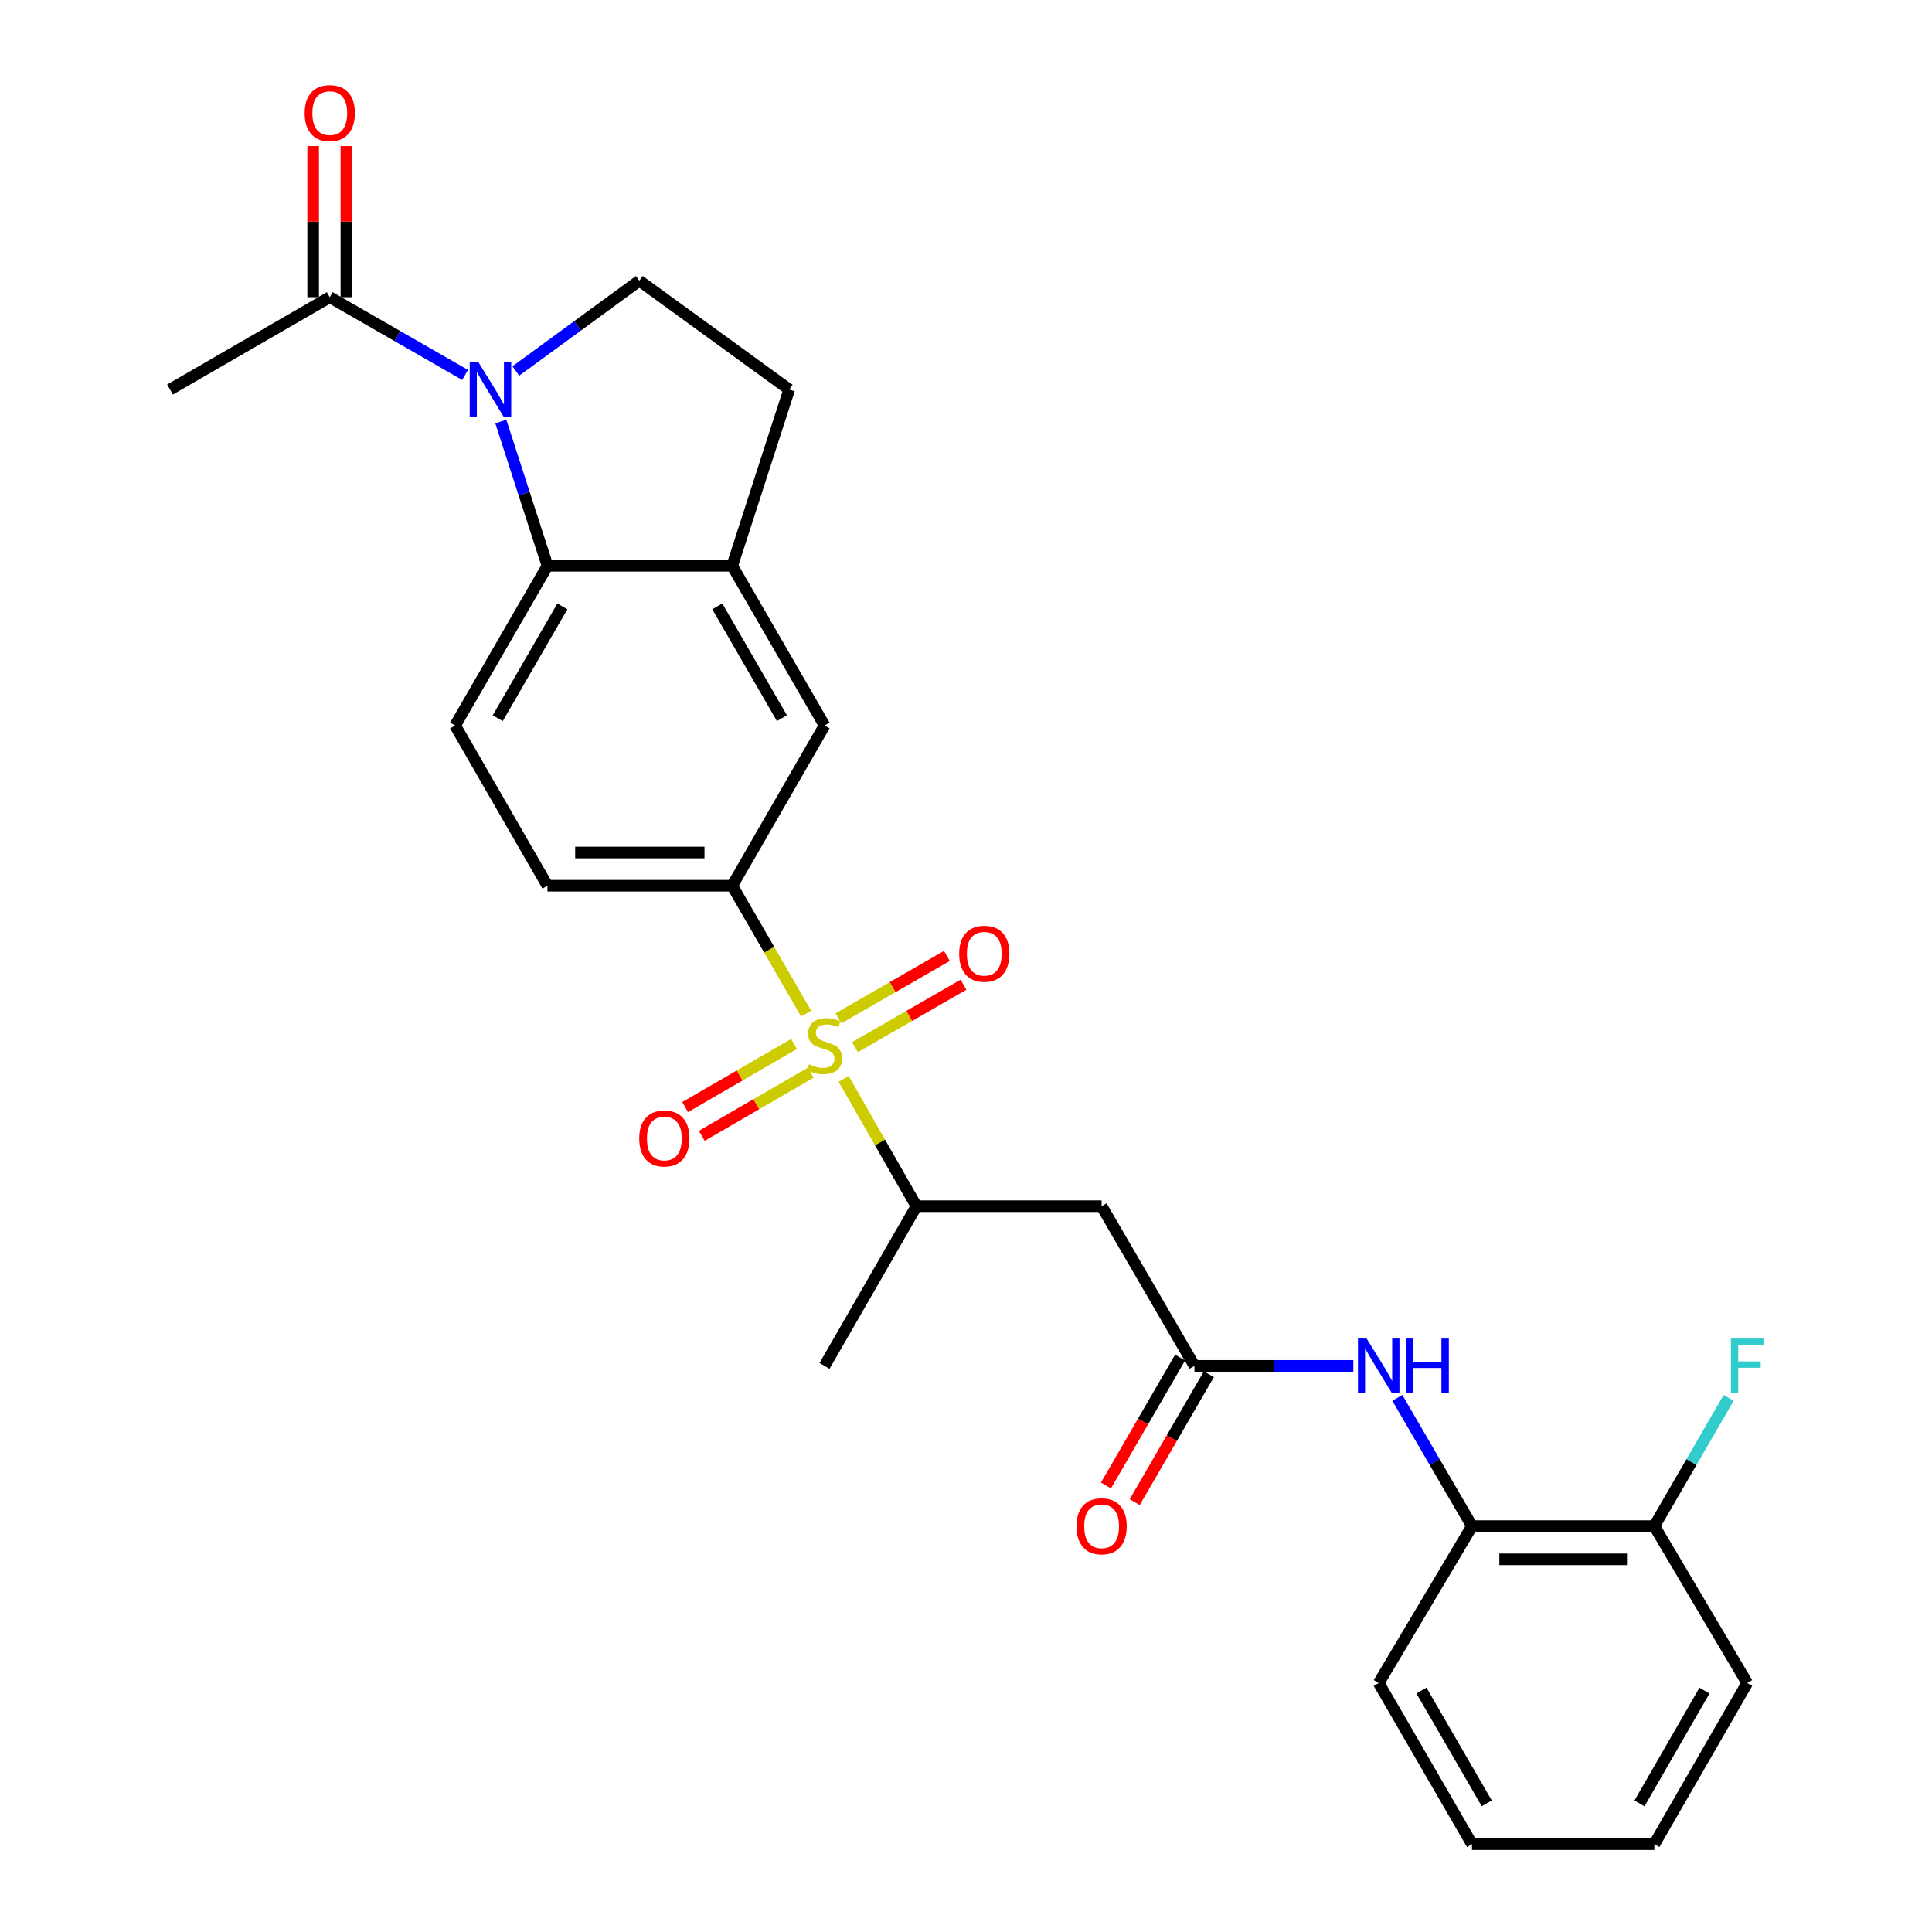 <?xml version='1.0' encoding='iso-8859-1'?>
<svg version='1.1' baseProfile='full'
              xmlns='http://www.w3.org/2000/svg'
                      xmlns:rdkit='http://www.rdkit.org/xml'
                      xmlns:xlink='http://www.w3.org/1999/xlink'
                  xml:space='preserve'
width='1000px' height='1000px' viewBox='0 0 1000 1000'>
<!-- END OF HEADER -->
<rect style='opacity:1.0;fill:#FFFFFF;stroke:none' width='1000' height='1000' x='0' y='0'> </rect>
<path class='bond-2' d='M 417.239,524.624 L 398.111,491.537' style='fill:none;fill-rule:evenodd;stroke:#CCCC00;stroke-width:6px;stroke-linecap:butt;stroke-linejoin:miter;stroke-opacity:1' />
<path class='bond-2' d='M 398.111,491.537 L 378.983,458.451' style='fill:none;fill-rule:evenodd;stroke:#000000;stroke-width:6px;stroke-linecap:butt;stroke-linejoin:miter;stroke-opacity:1' />
<path class='bond-3' d='M 436.659,558.407 L 455.501,591.363' style='fill:none;fill-rule:evenodd;stroke:#CCCC00;stroke-width:6px;stroke-linecap:butt;stroke-linejoin:miter;stroke-opacity:1' />
<path class='bond-3' d='M 455.501,591.363 L 474.342,624.319' style='fill:none;fill-rule:evenodd;stroke:#000000;stroke-width:6px;stroke-linecap:butt;stroke-linejoin:miter;stroke-opacity:1' />
<path class='bond-12' d='M 410.995,540.343 L 382.805,556.681' style='fill:none;fill-rule:evenodd;stroke:#CCCC00;stroke-width:6px;stroke-linecap:butt;stroke-linejoin:miter;stroke-opacity:1' />
<path class='bond-12' d='M 382.805,556.681 L 354.615,573.018' style='fill:none;fill-rule:evenodd;stroke:#FF0000;stroke-width:6px;stroke-linecap:butt;stroke-linejoin:miter;stroke-opacity:1' />
<path class='bond-12' d='M 419.618,555.222 L 391.428,571.56' style='fill:none;fill-rule:evenodd;stroke:#CCCC00;stroke-width:6px;stroke-linecap:butt;stroke-linejoin:miter;stroke-opacity:1' />
<path class='bond-12' d='M 391.428,571.56 L 363.239,587.897' style='fill:none;fill-rule:evenodd;stroke:#FF0000;stroke-width:6px;stroke-linecap:butt;stroke-linejoin:miter;stroke-opacity:1' />
<path class='bond-13' d='M 442.534,541.99 L 470.616,525.837' style='fill:none;fill-rule:evenodd;stroke:#CCCC00;stroke-width:6px;stroke-linecap:butt;stroke-linejoin:miter;stroke-opacity:1' />
<path class='bond-13' d='M 470.616,525.837 L 498.697,509.684' style='fill:none;fill-rule:evenodd;stroke:#FF0000;stroke-width:6px;stroke-linecap:butt;stroke-linejoin:miter;stroke-opacity:1' />
<path class='bond-13' d='M 433.96,527.083 L 462.041,510.93' style='fill:none;fill-rule:evenodd;stroke:#CCCC00;stroke-width:6px;stroke-linecap:butt;stroke-linejoin:miter;stroke-opacity:1' />
<path class='bond-13' d='M 462.041,510.93 L 490.122,494.777' style='fill:none;fill-rule:evenodd;stroke:#FF0000;stroke-width:6px;stroke-linecap:butt;stroke-linejoin:miter;stroke-opacity:1' />
<path class='bond-0' d='M 259.218,218.176 L 271.292,255.513' style='fill:none;fill-rule:evenodd;stroke:#0000FF;stroke-width:6px;stroke-linecap:butt;stroke-linejoin:miter;stroke-opacity:1' />
<path class='bond-0' d='M 271.292,255.513 L 283.366,292.85' style='fill:none;fill-rule:evenodd;stroke:#000000;stroke-width:6px;stroke-linecap:butt;stroke-linejoin:miter;stroke-opacity:1' />
<path class='bond-7' d='M 240.725,194.07 L 205.705,173.95' style='fill:none;fill-rule:evenodd;stroke:#0000FF;stroke-width:6px;stroke-linecap:butt;stroke-linejoin:miter;stroke-opacity:1' />
<path class='bond-7' d='M 205.705,173.95 L 170.686,153.829' style='fill:none;fill-rule:evenodd;stroke:#000000;stroke-width:6px;stroke-linecap:butt;stroke-linejoin:miter;stroke-opacity:1' />
<path class='bond-28' d='M 266.99,192.022 L 298.958,168.65' style='fill:none;fill-rule:evenodd;stroke:#0000FF;stroke-width:6px;stroke-linecap:butt;stroke-linejoin:miter;stroke-opacity:1' />
<path class='bond-28' d='M 298.958,168.65 L 330.926,145.278' style='fill:none;fill-rule:evenodd;stroke:#000000;stroke-width:6px;stroke-linecap:butt;stroke-linejoin:miter;stroke-opacity:1' />
<path class='bond-1' d='M 283.366,292.85 L 235.567,375.522' style='fill:none;fill-rule:evenodd;stroke:#000000;stroke-width:6px;stroke-linecap:butt;stroke-linejoin:miter;stroke-opacity:1' />
<path class='bond-1' d='M 291.084,313.859 L 257.625,371.729' style='fill:none;fill-rule:evenodd;stroke:#000000;stroke-width:6px;stroke-linecap:butt;stroke-linejoin:miter;stroke-opacity:1' />
<path class='bond-27' d='M 283.366,292.85 L 378.983,292.85' style='fill:none;fill-rule:evenodd;stroke:#000000;stroke-width:6px;stroke-linecap:butt;stroke-linejoin:miter;stroke-opacity:1' />
<path class='bond-10' d='M 378.983,458.451 L 426.782,375.522' style='fill:none;fill-rule:evenodd;stroke:#000000;stroke-width:6px;stroke-linecap:butt;stroke-linejoin:miter;stroke-opacity:1' />
<path class='bond-16' d='M 378.983,458.451 L 283.366,458.451' style='fill:none;fill-rule:evenodd;stroke:#000000;stroke-width:6px;stroke-linecap:butt;stroke-linejoin:miter;stroke-opacity:1' />
<path class='bond-16' d='M 364.641,441.254 L 297.709,441.254' style='fill:none;fill-rule:evenodd;stroke:#000000;stroke-width:6px;stroke-linecap:butt;stroke-linejoin:miter;stroke-opacity:1' />
<path class='bond-6' d='M 474.342,624.319 L 570.189,624.319' style='fill:none;fill-rule:evenodd;stroke:#000000;stroke-width:6px;stroke-linecap:butt;stroke-linejoin:miter;stroke-opacity:1' />
<path class='bond-22' d='M 474.342,624.319 L 426.782,706.99' style='fill:none;fill-rule:evenodd;stroke:#000000;stroke-width:6px;stroke-linecap:butt;stroke-linejoin:miter;stroke-opacity:1' />
<path class='bond-4' d='M 378.983,292.85 L 426.782,375.522' style='fill:none;fill-rule:evenodd;stroke:#000000;stroke-width:6px;stroke-linecap:butt;stroke-linejoin:miter;stroke-opacity:1' />
<path class='bond-4' d='M 371.265,313.859 L 404.725,371.729' style='fill:none;fill-rule:evenodd;stroke:#000000;stroke-width:6px;stroke-linecap:butt;stroke-linejoin:miter;stroke-opacity:1' />
<path class='bond-15' d='M 378.983,292.85 L 408.486,201.619' style='fill:none;fill-rule:evenodd;stroke:#000000;stroke-width:6px;stroke-linecap:butt;stroke-linejoin:miter;stroke-opacity:1' />
<path class='bond-5' d='M 618.255,706.99 L 570.189,624.319' style='fill:none;fill-rule:evenodd;stroke:#000000;stroke-width:6px;stroke-linecap:butt;stroke-linejoin:miter;stroke-opacity:1' />
<path class='bond-8' d='M 618.255,706.99 L 659.373,706.99' style='fill:none;fill-rule:evenodd;stroke:#000000;stroke-width:6px;stroke-linecap:butt;stroke-linejoin:miter;stroke-opacity:1' />
<path class='bond-8' d='M 659.373,706.99 L 700.49,706.99' style='fill:none;fill-rule:evenodd;stroke:#0000FF;stroke-width:6px;stroke-linecap:butt;stroke-linejoin:miter;stroke-opacity:1' />
<path class='bond-18' d='M 610.816,702.678 L 591.628,735.78' style='fill:none;fill-rule:evenodd;stroke:#000000;stroke-width:6px;stroke-linecap:butt;stroke-linejoin:miter;stroke-opacity:1' />
<path class='bond-18' d='M 591.628,735.78 L 572.44,768.881' style='fill:none;fill-rule:evenodd;stroke:#FF0000;stroke-width:6px;stroke-linecap:butt;stroke-linejoin:miter;stroke-opacity:1' />
<path class='bond-18' d='M 625.694,711.302 L 606.506,744.404' style='fill:none;fill-rule:evenodd;stroke:#000000;stroke-width:6px;stroke-linecap:butt;stroke-linejoin:miter;stroke-opacity:1' />
<path class='bond-18' d='M 606.506,744.404 L 587.318,777.506' style='fill:none;fill-rule:evenodd;stroke:#FF0000;stroke-width:6px;stroke-linecap:butt;stroke-linejoin:miter;stroke-opacity:1' />
<path class='bond-17' d='M 179.284,153.829 L 179.284,114.722' style='fill:none;fill-rule:evenodd;stroke:#000000;stroke-width:6px;stroke-linecap:butt;stroke-linejoin:miter;stroke-opacity:1' />
<path class='bond-17' d='M 179.284,114.722 L 179.284,75.614' style='fill:none;fill-rule:evenodd;stroke:#FF0000;stroke-width:6px;stroke-linecap:butt;stroke-linejoin:miter;stroke-opacity:1' />
<path class='bond-17' d='M 162.087,153.829 L 162.087,114.722' style='fill:none;fill-rule:evenodd;stroke:#000000;stroke-width:6px;stroke-linecap:butt;stroke-linejoin:miter;stroke-opacity:1' />
<path class='bond-17' d='M 162.087,114.722 L 162.087,75.614' style='fill:none;fill-rule:evenodd;stroke:#FF0000;stroke-width:6px;stroke-linecap:butt;stroke-linejoin:miter;stroke-opacity:1' />
<path class='bond-21' d='M 170.686,153.829 L 88.005,201.619' style='fill:none;fill-rule:evenodd;stroke:#000000;stroke-width:6px;stroke-linecap:butt;stroke-linejoin:miter;stroke-opacity:1' />
<path class='bond-14' d='M 723.257,723.549 L 742.579,756.729' style='fill:none;fill-rule:evenodd;stroke:#0000FF;stroke-width:6px;stroke-linecap:butt;stroke-linejoin:miter;stroke-opacity:1' />
<path class='bond-14' d='M 742.579,756.729 L 761.901,789.91' style='fill:none;fill-rule:evenodd;stroke:#000000;stroke-width:6px;stroke-linecap:butt;stroke-linejoin:miter;stroke-opacity:1' />
<path class='bond-9' d='M 330.926,145.278 L 408.486,201.619' style='fill:none;fill-rule:evenodd;stroke:#000000;stroke-width:6px;stroke-linecap:butt;stroke-linejoin:miter;stroke-opacity:1' />
<path class='bond-11' d='M 235.567,375.522 L 283.366,458.451' style='fill:none;fill-rule:evenodd;stroke:#000000;stroke-width:6px;stroke-linecap:butt;stroke-linejoin:miter;stroke-opacity:1' />
<path class='bond-19' d='M 761.901,789.91 L 856.285,789.91' style='fill:none;fill-rule:evenodd;stroke:#000000;stroke-width:6px;stroke-linecap:butt;stroke-linejoin:miter;stroke-opacity:1' />
<path class='bond-19' d='M 776.058,807.107 L 842.127,807.107' style='fill:none;fill-rule:evenodd;stroke:#000000;stroke-width:6px;stroke-linecap:butt;stroke-linejoin:miter;stroke-opacity:1' />
<path class='bond-23' d='M 761.901,789.91 L 713.614,871.129' style='fill:none;fill-rule:evenodd;stroke:#000000;stroke-width:6px;stroke-linecap:butt;stroke-linejoin:miter;stroke-opacity:1' />
<path class='bond-20' d='M 856.285,789.91 L 875.516,756.728' style='fill:none;fill-rule:evenodd;stroke:#000000;stroke-width:6px;stroke-linecap:butt;stroke-linejoin:miter;stroke-opacity:1' />
<path class='bond-20' d='M 875.516,756.728 L 894.747,723.546' style='fill:none;fill-rule:evenodd;stroke:#33CCCC;stroke-width:6px;stroke-linecap:butt;stroke-linejoin:miter;stroke-opacity:1' />
<path class='bond-24' d='M 856.285,789.91 L 904.342,871.129' style='fill:none;fill-rule:evenodd;stroke:#000000;stroke-width:6px;stroke-linecap:butt;stroke-linejoin:miter;stroke-opacity:1' />
<path class='bond-25' d='M 713.614,871.129 L 761.901,954.545' style='fill:none;fill-rule:evenodd;stroke:#000000;stroke-width:6px;stroke-linecap:butt;stroke-linejoin:miter;stroke-opacity:1' />
<path class='bond-25' d='M 735.741,875.026 L 769.541,933.418' style='fill:none;fill-rule:evenodd;stroke:#000000;stroke-width:6px;stroke-linecap:butt;stroke-linejoin:miter;stroke-opacity:1' />
<path class='bond-29' d='M 904.342,871.129 L 856.285,954.545' style='fill:none;fill-rule:evenodd;stroke:#000000;stroke-width:6px;stroke-linecap:butt;stroke-linejoin:miter;stroke-opacity:1' />
<path class='bond-29' d='M 882.232,875.057 L 848.592,933.448' style='fill:none;fill-rule:evenodd;stroke:#000000;stroke-width:6px;stroke-linecap:butt;stroke-linejoin:miter;stroke-opacity:1' />
<path class='bond-26' d='M 761.901,954.545 L 856.285,954.545' style='fill:none;fill-rule:evenodd;stroke:#000000;stroke-width:6px;stroke-linecap:butt;stroke-linejoin:miter;stroke-opacity:1' />
<path  class='atom-0' d='M 418.782 550.852
Q 419.102 550.972, 420.422 551.532
Q 421.742 552.092, 423.182 552.452
Q 424.662 552.772, 426.102 552.772
Q 428.782 552.772, 430.342 551.492
Q 431.902 550.172, 431.902 547.892
Q 431.902 546.332, 431.102 545.372
Q 430.342 544.412, 429.142 543.892
Q 427.942 543.372, 425.942 542.772
Q 423.422 542.012, 421.902 541.292
Q 420.422 540.572, 419.342 539.052
Q 418.302 537.532, 418.302 534.972
Q 418.302 531.412, 420.702 529.212
Q 423.142 527.012, 427.942 527.012
Q 431.222 527.012, 434.942 528.572
L 434.022 531.652
Q 430.622 530.252, 428.062 530.252
Q 425.302 530.252, 423.782 531.412
Q 422.262 532.532, 422.302 534.492
Q 422.302 536.012, 423.062 536.932
Q 423.862 537.852, 424.982 538.372
Q 426.142 538.892, 428.062 539.492
Q 430.622 540.292, 432.142 541.092
Q 433.662 541.892, 434.742 543.532
Q 435.862 545.132, 435.862 547.892
Q 435.862 551.812, 433.222 553.932
Q 430.622 556.012, 426.262 556.012
Q 423.742 556.012, 421.822 555.452
Q 419.942 554.932, 417.702 554.012
L 418.782 550.852
' fill='#CCCC00'/>
<path  class='atom-1' d='M 247.603 187.459
L 256.883 202.459
Q 257.803 203.939, 259.283 206.619
Q 260.763 209.299, 260.843 209.459
L 260.843 187.459
L 264.603 187.459
L 264.603 215.779
L 260.723 215.779
L 250.763 199.379
Q 249.603 197.459, 248.363 195.259
Q 247.163 193.059, 246.803 192.379
L 246.803 215.779
L 243.123 215.779
L 243.123 187.459
L 247.603 187.459
' fill='#0000FF'/>
<path  class='atom-9' d='M 707.354 692.83
L 716.634 707.83
Q 717.554 709.31, 719.034 711.99
Q 720.514 714.67, 720.594 714.83
L 720.594 692.83
L 724.354 692.83
L 724.354 721.15
L 720.474 721.15
L 710.514 704.75
Q 709.354 702.83, 708.114 700.63
Q 706.914 698.43, 706.554 697.75
L 706.554 721.15
L 702.874 721.15
L 702.874 692.83
L 707.354 692.83
' fill='#0000FF'/>
<path  class='atom-9' d='M 727.754 692.83
L 731.594 692.83
L 731.594 704.87
L 746.074 704.87
L 746.074 692.83
L 749.914 692.83
L 749.914 721.15
L 746.074 721.15
L 746.074 708.07
L 731.594 708.07
L 731.594 721.15
L 727.754 721.15
L 727.754 692.83
' fill='#0000FF'/>
<path  class='atom-13' d='M 330.863 589.269
Q 330.863 582.469, 334.223 578.669
Q 337.583 574.869, 343.863 574.869
Q 350.143 574.869, 353.503 578.669
Q 356.863 582.469, 356.863 589.269
Q 356.863 596.149, 353.463 600.069
Q 350.063 603.949, 343.863 603.949
Q 337.623 603.949, 334.223 600.069
Q 330.863 596.189, 330.863 589.269
M 343.863 600.749
Q 348.183 600.749, 350.503 597.869
Q 352.863 594.949, 352.863 589.269
Q 352.863 583.709, 350.503 580.909
Q 348.183 578.069, 343.863 578.069
Q 339.543 578.069, 337.183 580.869
Q 334.863 583.669, 334.863 589.269
Q 334.863 594.989, 337.183 597.869
Q 339.543 600.749, 343.863 600.749
' fill='#FF0000'/>
<path  class='atom-14' d='M 496.463 493.652
Q 496.463 486.852, 499.823 483.052
Q 503.183 479.252, 509.463 479.252
Q 515.743 479.252, 519.103 483.052
Q 522.463 486.852, 522.463 493.652
Q 522.463 500.532, 519.063 504.452
Q 515.663 508.332, 509.463 508.332
Q 503.223 508.332, 499.823 504.452
Q 496.463 500.572, 496.463 493.652
M 509.463 505.132
Q 513.783 505.132, 516.103 502.252
Q 518.463 499.332, 518.463 493.652
Q 518.463 488.092, 516.103 485.292
Q 513.783 482.452, 509.463 482.452
Q 505.143 482.452, 502.783 485.252
Q 500.463 488.052, 500.463 493.652
Q 500.463 499.372, 502.783 502.252
Q 505.143 505.132, 509.463 505.132
' fill='#FF0000'/>
<path  class='atom-18' d='M 157.686 58.55
Q 157.686 51.75, 161.046 47.95
Q 164.406 44.15, 170.686 44.15
Q 176.966 44.15, 180.326 47.95
Q 183.686 51.75, 183.686 58.55
Q 183.686 65.43, 180.286 69.35
Q 176.886 73.23, 170.686 73.23
Q 164.446 73.23, 161.046 69.35
Q 157.686 65.47, 157.686 58.55
M 170.686 70.03
Q 175.006 70.03, 177.326 67.15
Q 179.686 64.23, 179.686 58.55
Q 179.686 52.99, 177.326 50.19
Q 175.006 47.35, 170.686 47.35
Q 166.366 47.35, 164.006 50.15
Q 161.686 52.95, 161.686 58.55
Q 161.686 64.27, 164.006 67.15
Q 166.366 70.03, 170.686 70.03
' fill='#FF0000'/>
<path  class='atom-19' d='M 557.189 789.99
Q 557.189 783.19, 560.549 779.39
Q 563.909 775.59, 570.189 775.59
Q 576.469 775.59, 579.829 779.39
Q 583.189 783.19, 583.189 789.99
Q 583.189 796.87, 579.789 800.79
Q 576.389 804.67, 570.189 804.67
Q 563.949 804.67, 560.549 800.79
Q 557.189 796.91, 557.189 789.99
M 570.189 801.47
Q 574.509 801.47, 576.829 798.59
Q 579.189 795.67, 579.189 789.99
Q 579.189 784.43, 576.829 781.63
Q 574.509 778.79, 570.189 778.79
Q 565.869 778.79, 563.509 781.59
Q 561.189 784.39, 561.189 789.99
Q 561.189 795.71, 563.509 798.59
Q 565.869 801.47, 570.189 801.47
' fill='#FF0000'/>
<path  class='atom-21' d='M 895.922 692.83
L 912.762 692.83
L 912.762 696.07
L 899.722 696.07
L 899.722 704.67
L 911.322 704.67
L 911.322 707.95
L 899.722 707.95
L 899.722 721.15
L 895.922 721.15
L 895.922 692.83
' fill='#33CCCC'/>
</svg>
